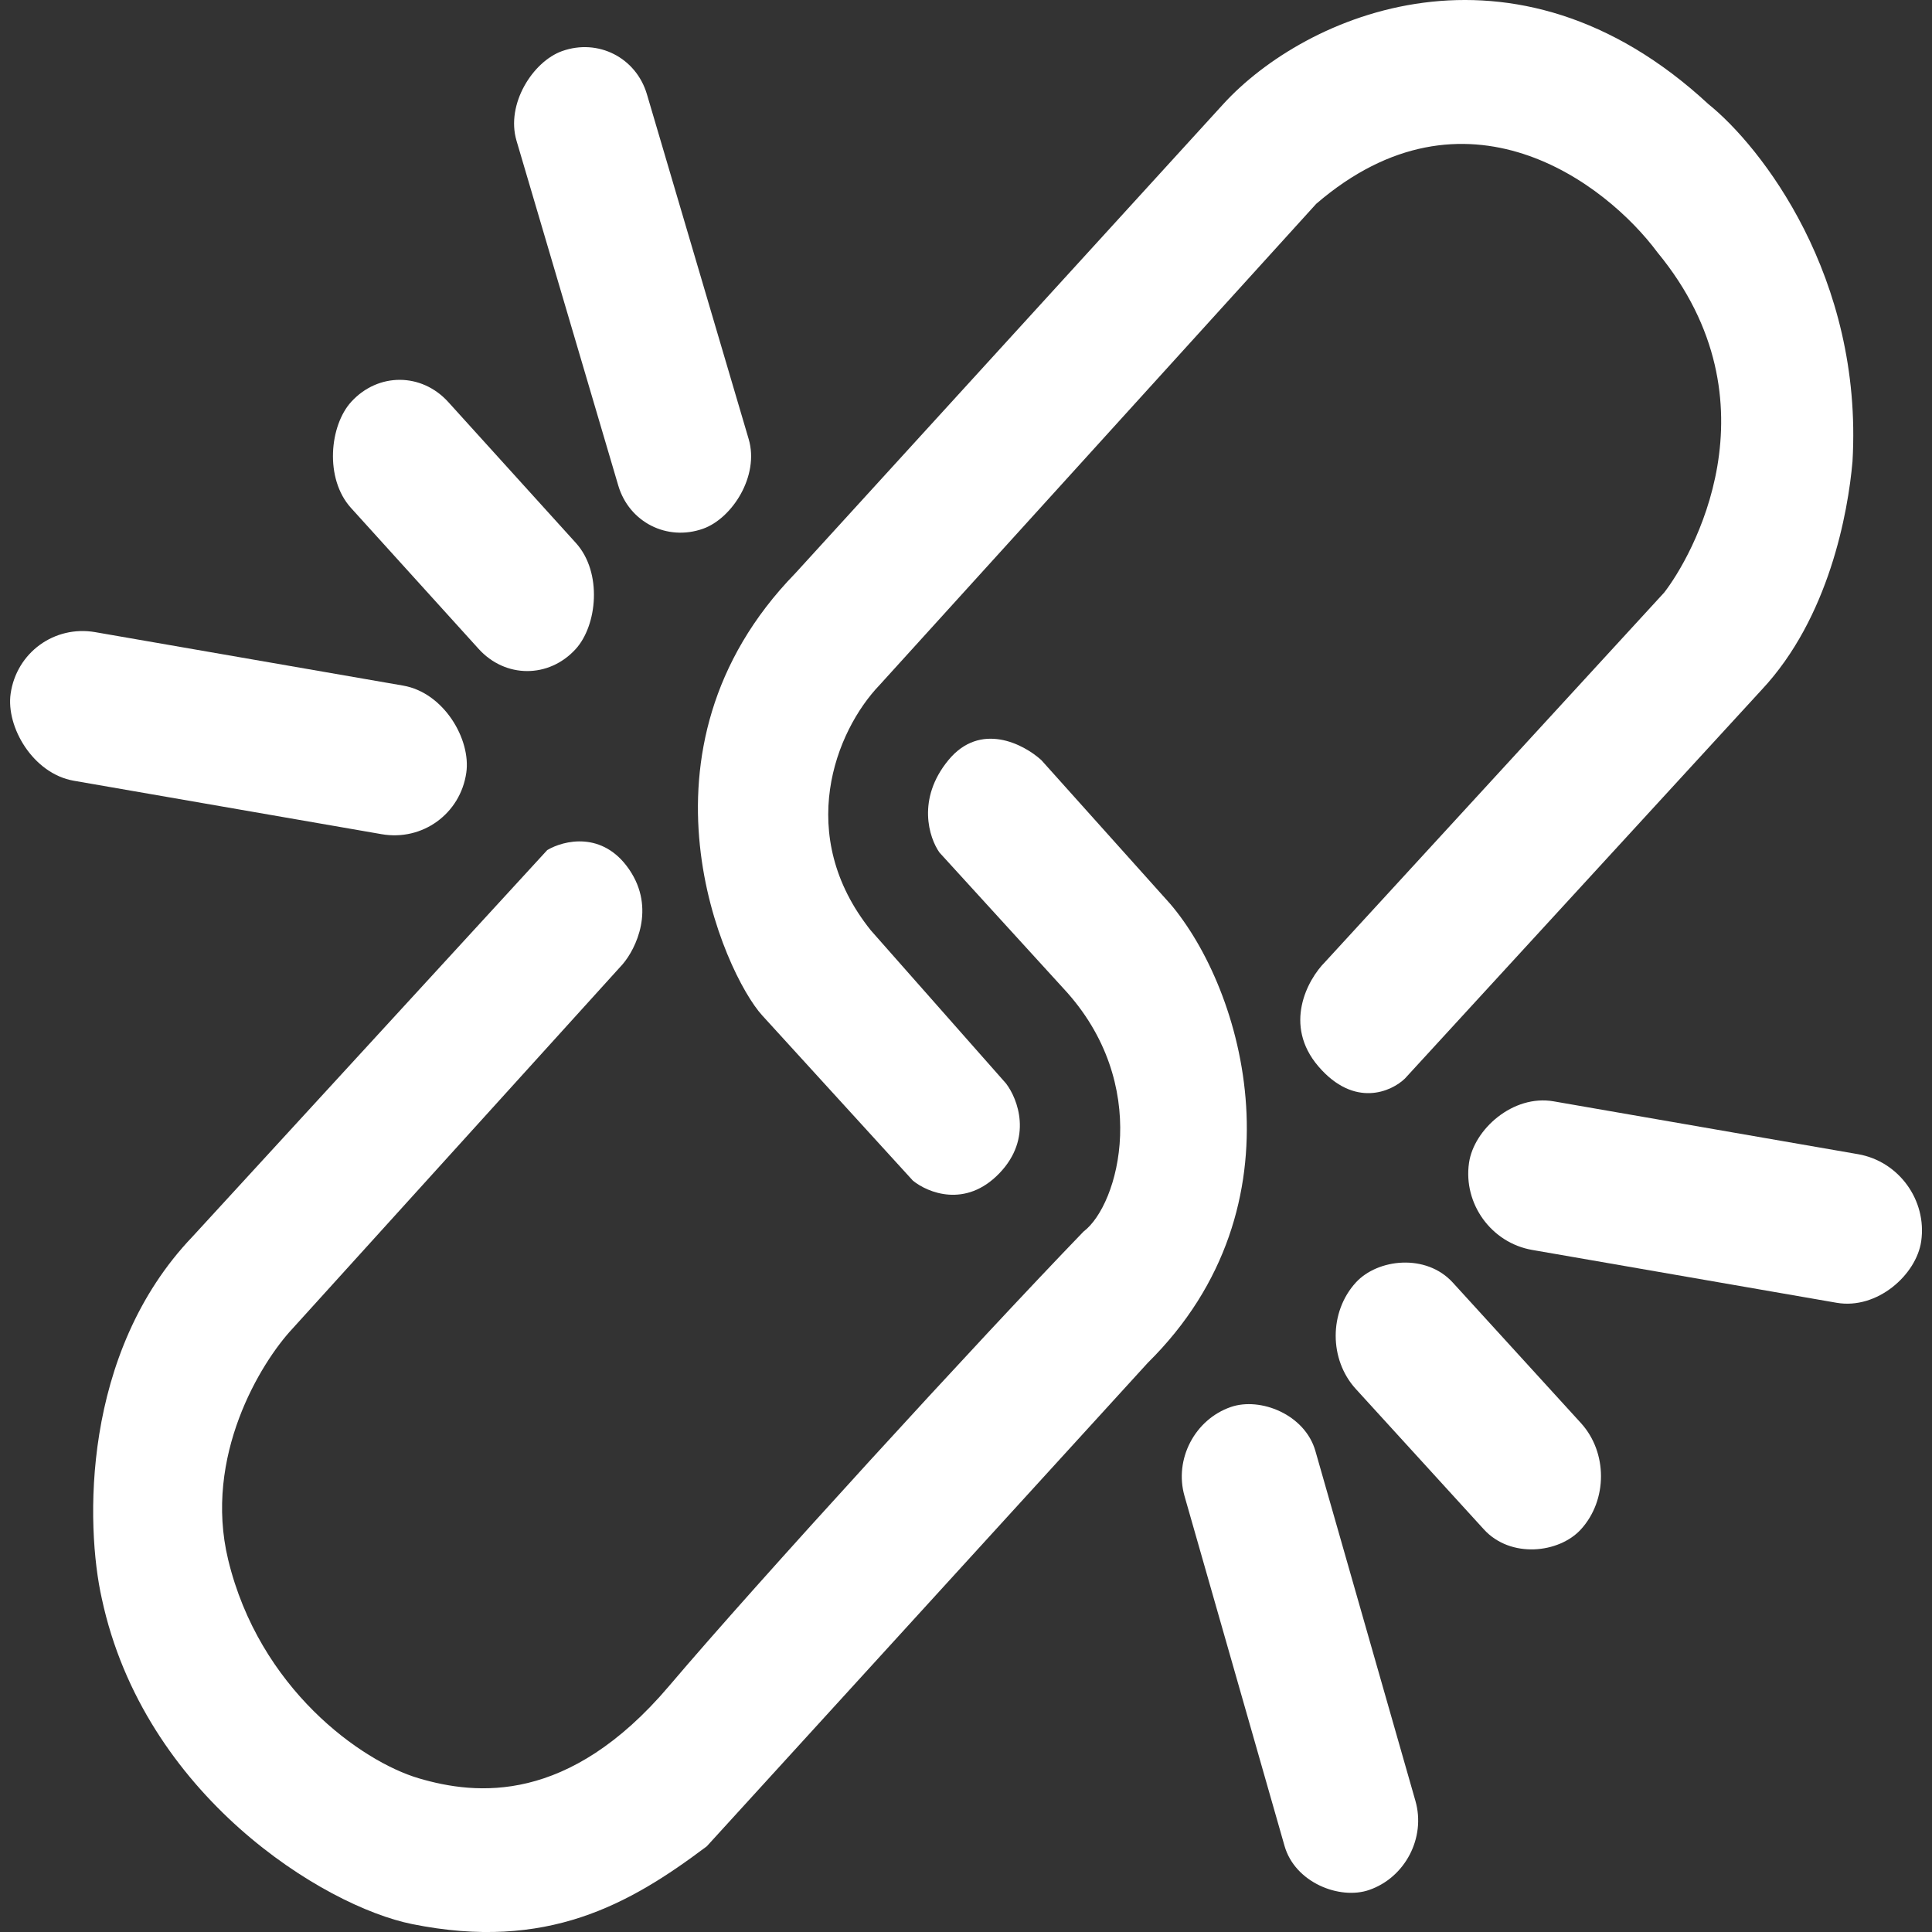 <svg width="48" height="48" viewBox="0 0 48 48" fill="none" xmlns="http://www.w3.org/2000/svg">
<rect x="0" y="0" width="48" height="48" fill="#333333" stroke="none"/>
<path d="M15.633 21.603C14.973 20.637 14 20.879 13.596 21.12L4.787 30.719C2.012 33.617 2.126 37.923 2.529 39.714C3.575 44.603 8.035 47.358 10.237 47.803C13.585 48.479 15.633 47.32 17.56 45.871L28.517 33.858C32.481 29.946 30.884 24.561 29.067 22.449L25.874 18.887C25.433 18.484 24.354 17.921 23.561 18.887C22.768 19.853 23.084 20.819 23.341 21.181L26.424 24.561C28.627 26.928 27.801 29.934 26.92 30.598C24.277 33.335 18.826 39.291 16.624 41.887C14.123 44.835 11.834 44.603 10.403 44.181C8.971 43.758 6.439 41.947 5.668 38.748C5.051 36.188 6.475 33.858 7.264 33.013L15.468 23.958C15.798 23.575 16.294 22.569 15.633 21.603Z" fill="white"/>
<path d="M18.936 25.227L22.68 29.332C23.048 29.634 23.991 30.02 24.828 29.151C25.665 28.282 25.287 27.299 24.993 26.917L21.635 23.114C19.741 20.748 20.754 18.164 21.855 17.017L32.701 5.064C36.401 1.877 39.895 4.541 41.18 6.272C44.263 10.014 42.006 13.878 41.345 14.723L32.922 23.899C32.481 24.341 31.875 25.468 32.756 26.495C33.653 27.539 34.573 27.118 34.904 26.797L43.768 17.138C45.442 15.351 45.915 12.731 46.025 11.463C46.289 6.875 43.75 3.636 42.447 2.589C37.602 -1.902 32.426 0.356 30.389 2.589L19.762 14.24C15.468 18.647 18.001 24.201 18.936 25.227Z" fill="white"/>
<rect width="12.374" height="3.44" rx="1.72" transform="matrix(0.283 0.959 -0.942 0.335 15.586 0.693)" fill="white"/>
<rect width="8.3" height="3.575" rx="1.787" transform="matrix(0.671 0.741 -0.676 0.736 9.938 8.664)" fill="white"/>
<rect width="11.493" height="3.729" rx="1.864" transform="matrix(0.985 0.171 -0.143 0.99 0.531 15.387)" fill="white"/>
<rect width="11.405" height="3.729" rx="1.864" transform="matrix(-0.985 -0.171 -0.143 0.99 47.998 28.994)" fill="white"/>
<rect width="8.298" height="3.576" rx="1.788" transform="matrix(-0.674 -0.739 -0.674 0.739 40.482 36.676)" fill="white"/>
<rect width="12.475" height="3.438" rx="1.719" transform="matrix(-0.275 -0.962 -0.946 0.325 35.639 46.398)" fill="white"/>
</svg>
